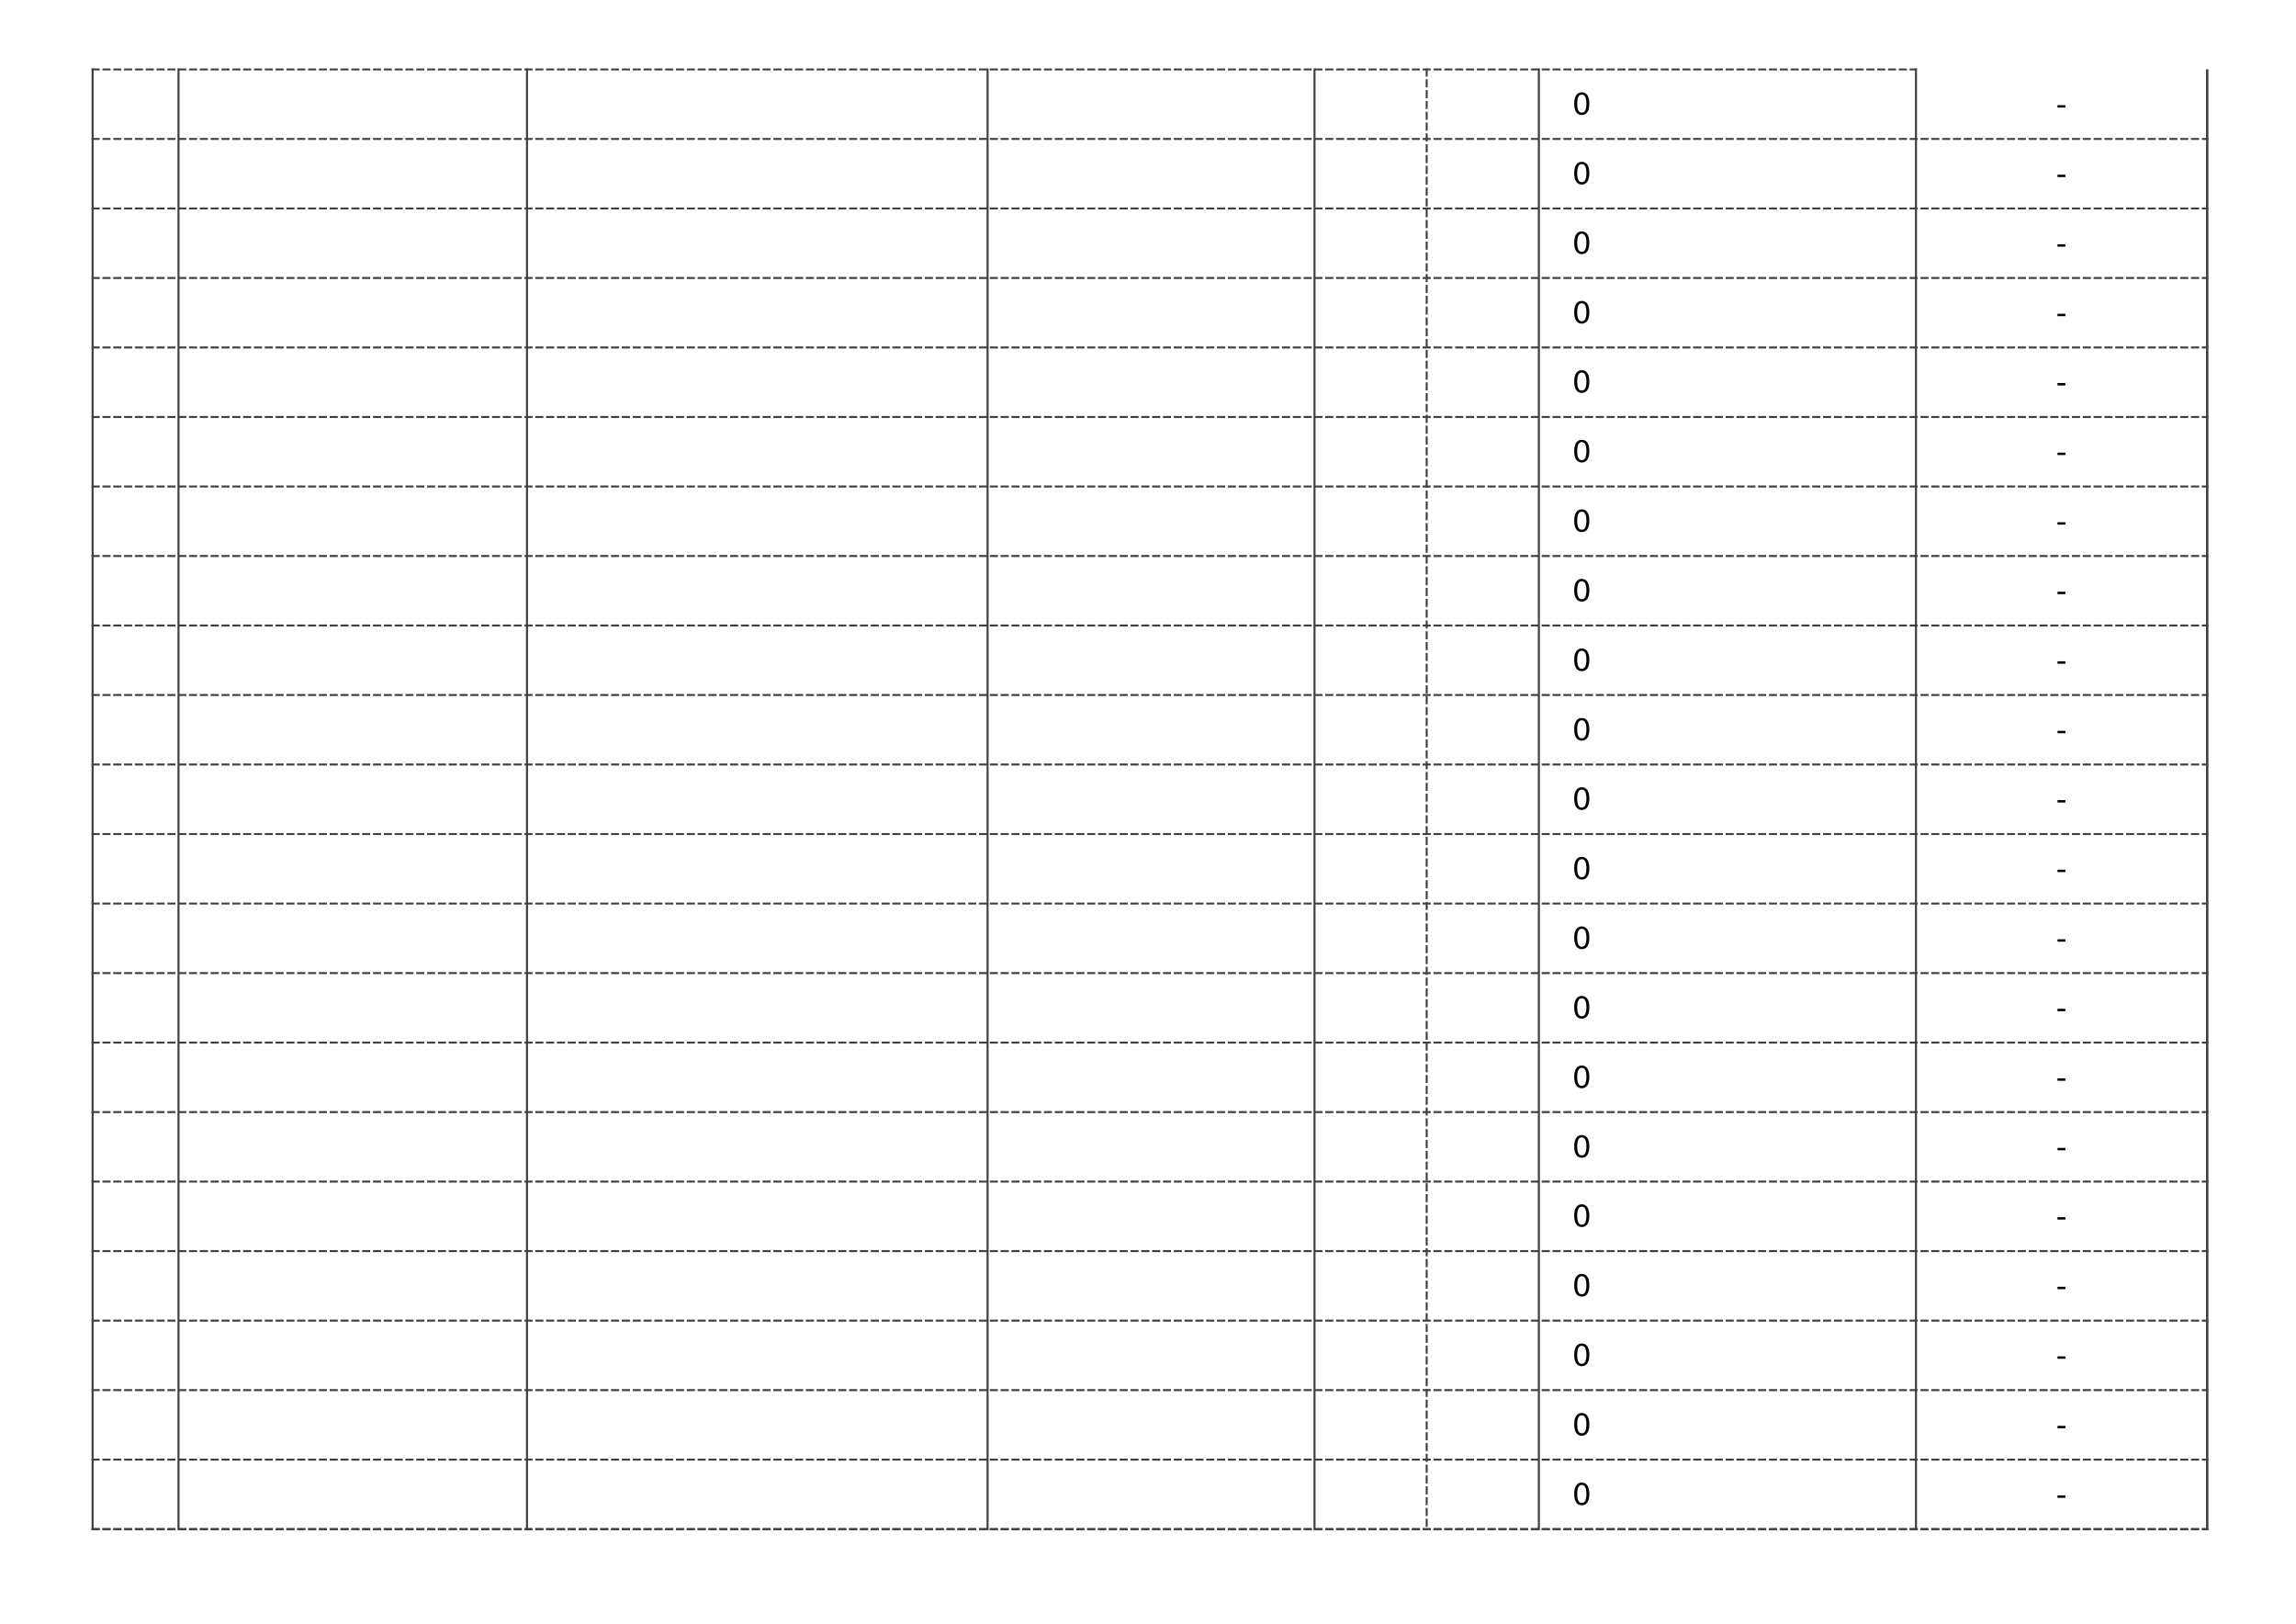 <?xml version="1.0" encoding="UTF-8"?>
<svg xmlns="http://www.w3.org/2000/svg" xmlns:xlink="http://www.w3.org/1999/xlink" width="841.89pt" height="595.304pt" viewBox="0 0 841.89 595.304" version="1.1">
<defs>
<g>
<symbol overflow="visible" id="glyph0-0">
<path style="stroke:none;" d="M 0.547 1.938 L 0.547 -7.75 L 6.047 -7.75 L 6.047 1.938 Z M 1.172 1.328 L 5.438 1.328 L 5.438 -7.141 L 1.172 -7.141 Z M 1.172 1.328 "/>
</symbol>
<symbol overflow="visible" id="glyph0-1">
<path style="stroke:none;" d="M 3.5 -7.312 C 2.938 -7.312 2.516 -7.035 2.234 -6.484 C 1.953 -5.93 1.812 -5.102 1.812 -4 C 1.812 -2.906 1.953 -2.082 2.234 -1.531 C 2.516 -0.977 2.938 -0.703 3.5 -0.703 C 4.062 -0.703 4.484 -0.977 4.766 -1.531 C 5.047 -2.082 5.188 -2.906 5.188 -4 C 5.188 -5.102 5.047 -5.93 4.766 -6.484 C 4.484 -7.035 4.062 -7.312 3.5 -7.312 Z M 3.5 -8.172 C 4.395 -8.172 5.078 -7.812 5.547 -7.094 C 6.023 -6.383 6.266 -5.352 6.266 -4 C 6.266 -2.656 6.023 -1.625 5.547 -0.906 C 5.078 -0.195 4.395 0.156 3.5 0.156 C 2.602 0.156 1.914 -0.195 1.438 -0.906 C 0.957 -1.625 0.719 -2.656 0.719 -4 C 0.719 -5.352 0.957 -6.383 1.438 -7.094 C 1.914 -7.812 2.602 -8.172 3.5 -8.172 Z M 3.5 -8.172 "/>
</symbol>
<symbol overflow="visible" id="glyph0-2">
<path style="stroke:none;" d="M 0.531 -3.453 L 3.438 -3.453 L 3.438 -2.578 L 0.531 -2.578 Z M 0.531 -3.453 "/>
</symbol>
</g>
</defs>
<g id="surface29">
<path style="fill:none;stroke-width:0.737;stroke-linecap:butt;stroke-linejoin:round;stroke:rgb(25.098%,25.098%,25.098%);stroke-opacity:1;stroke-dasharray:2.976,0.992;stroke-miterlimit:10;" d="M 33.59 569.847 L 702.906 569.847 " transform="matrix(1,0,0,-1,0,595.304)"/>
<path style="fill:none;stroke-width:0.75;stroke-linecap:butt;stroke-linejoin:round;stroke:rgb(25.098%,25.098%,25.098%);stroke-opacity:1;stroke-miterlimit:10;" d="M 33.961 570.214 L 33.961 34.327 " transform="matrix(1,0,0,-1,0,595.304)"/>
<path style="fill:none;stroke-width:0.75;stroke-linecap:butt;stroke-linejoin:round;stroke:rgb(25.098%,25.098%,25.098%);stroke-opacity:1;stroke-miterlimit:10;" d="M 65.453 570.214 L 65.453 34.327 " transform="matrix(1,0,0,-1,0,595.304)"/>
<path style="fill:none;stroke-width:0.75;stroke-linecap:butt;stroke-linejoin:round;stroke:rgb(25.098%,25.098%,25.098%);stroke-opacity:1;stroke-miterlimit:10;" d="M 193.238 570.214 L 193.238 34.327 " transform="matrix(1,0,0,-1,0,595.304)"/>
<path style="fill:none;stroke-width:0.75;stroke-linecap:butt;stroke-linejoin:round;stroke:rgb(25.098%,25.098%,25.098%);stroke-opacity:1;stroke-miterlimit:10;" d="M 362.125 570.214 L 362.125 34.327 " transform="matrix(1,0,0,-1,0,595.304)"/>
<path style="fill:none;stroke-width:0.75;stroke-linecap:butt;stroke-linejoin:round;stroke:rgb(25.098%,25.098%,25.098%);stroke-opacity:1;stroke-miterlimit:10;" d="M 482.004 570.214 L 482.004 34.327 " transform="matrix(1,0,0,-1,0,595.304)"/>
<path style="fill:none;stroke-width:0.737;stroke-linecap:butt;stroke-linejoin:round;stroke:rgb(25.098%,25.098%,25.098%);stroke-opacity:1;stroke-dasharray:2.976,0.992;stroke-miterlimit:10;" d="M 523.133 570.214 L 523.133 34.327 " transform="matrix(1,0,0,-1,0,595.304)"/>
<path style="fill:none;stroke-width:0.75;stroke-linecap:butt;stroke-linejoin:round;stroke:rgb(25.098%,25.098%,25.098%);stroke-opacity:1;stroke-miterlimit:10;" d="M 564.266 570.214 L 564.266 34.327 " transform="matrix(1,0,0,-1,0,595.304)"/>
<path style="fill:none;stroke-width:0.75;stroke-linecap:butt;stroke-linejoin:round;stroke:rgb(25.098%,25.098%,25.098%);stroke-opacity:1;stroke-miterlimit:10;" d="M 702.539 570.214 L 702.539 34.327 " transform="matrix(1,0,0,-1,0,595.304)"/>
<path style="fill:none;stroke-width:0.75;stroke-linecap:butt;stroke-linejoin:round;stroke:rgb(25.098%,25.098%,25.098%);stroke-opacity:1;stroke-miterlimit:10;" d="M 809.32 569.847 L 809.32 34.327 " transform="matrix(1,0,0,-1,0,595.304)"/>
<path style="fill:none;stroke-width:0.75;stroke-linecap:butt;stroke-linejoin:round;stroke:rgb(25.098%,25.098%,25.098%);stroke-opacity:1;stroke-miterlimit:10;" d="M 809.32 569.847 L 809.32 34.327 " transform="matrix(1,0,0,-1,0,595.304)"/>
<path style="fill:none;stroke-width:0.737;stroke-linecap:butt;stroke-linejoin:round;stroke:rgb(25.098%,25.098%,25.098%);stroke-opacity:1;stroke-dasharray:2.976,0.992;stroke-miterlimit:10;" d="M 33.59 544.363 L 809.688 544.363 " transform="matrix(1,0,0,-1,0,595.304)"/>
<path style="fill:none;stroke-width:0.737;stroke-linecap:butt;stroke-linejoin:round;stroke:rgb(25.098%,25.098%,25.098%);stroke-opacity:1;stroke-dasharray:2.976,0.992;stroke-miterlimit:10;" d="M 33.59 518.882 L 809.688 518.882 " transform="matrix(1,0,0,-1,0,595.304)"/>
<path style="fill:none;stroke-width:0.737;stroke-linecap:butt;stroke-linejoin:round;stroke:rgb(25.098%,25.098%,25.098%);stroke-opacity:1;stroke-dasharray:2.976,0.992;stroke-miterlimit:10;" d="M 33.59 493.398 L 809.688 493.398 " transform="matrix(1,0,0,-1,0,595.304)"/>
<path style="fill:none;stroke-width:0.737;stroke-linecap:butt;stroke-linejoin:round;stroke:rgb(25.098%,25.098%,25.098%);stroke-opacity:1;stroke-dasharray:2.976,0.992;stroke-miterlimit:10;" d="M 33.59 467.913 L 809.688 467.913 " transform="matrix(1,0,0,-1,0,595.304)"/>
<path style="fill:none;stroke-width:0.737;stroke-linecap:butt;stroke-linejoin:round;stroke:rgb(25.098%,25.098%,25.098%);stroke-opacity:1;stroke-dasharray:2.976,0.992;stroke-miterlimit:10;" d="M 33.59 442.433 L 809.688 442.433 " transform="matrix(1,0,0,-1,0,595.304)"/>
<path style="fill:none;stroke-width:0.737;stroke-linecap:butt;stroke-linejoin:round;stroke:rgb(25.098%,25.098%,25.098%);stroke-opacity:1;stroke-dasharray:2.976,0.992;stroke-miterlimit:10;" d="M 33.59 416.948 L 809.688 416.948 " transform="matrix(1,0,0,-1,0,595.304)"/>
<path style="fill:none;stroke-width:0.737;stroke-linecap:butt;stroke-linejoin:round;stroke:rgb(25.098%,25.098%,25.098%);stroke-opacity:1;stroke-dasharray:2.976,0.992;stroke-miterlimit:10;" d="M 33.59 391.464 L 809.688 391.464 " transform="matrix(1,0,0,-1,0,595.304)"/>
<path style="fill:none;stroke-width:0.737;stroke-linecap:butt;stroke-linejoin:round;stroke:rgb(25.098%,25.098%,25.098%);stroke-opacity:1;stroke-dasharray:2.976,0.992;stroke-miterlimit:10;" d="M 33.59 365.98 L 809.688 365.98 " transform="matrix(1,0,0,-1,0,595.304)"/>
<path style="fill:none;stroke-width:0.737;stroke-linecap:butt;stroke-linejoin:round;stroke:rgb(25.098%,25.098%,25.098%);stroke-opacity:1;stroke-dasharray:2.976,0.992;stroke-miterlimit:10;" d="M 33.59 340.495 L 809.688 340.495 " transform="matrix(1,0,0,-1,0,595.304)"/>
<path style="fill:none;stroke-width:0.737;stroke-linecap:butt;stroke-linejoin:round;stroke:rgb(25.098%,25.098%,25.098%);stroke-opacity:1;stroke-dasharray:2.976,0.992;stroke-miterlimit:10;" d="M 33.59 315.015 L 809.688 315.015 " transform="matrix(1,0,0,-1,0,595.304)"/>
<path style="fill:none;stroke-width:0.737;stroke-linecap:butt;stroke-linejoin:round;stroke:rgb(25.098%,25.098%,25.098%);stroke-opacity:1;stroke-dasharray:2.976,0.992;stroke-miterlimit:10;" d="M 33.59 289.531 L 809.688 289.531 " transform="matrix(1,0,0,-1,0,595.304)"/>
<path style="fill:none;stroke-width:0.737;stroke-linecap:butt;stroke-linejoin:round;stroke:rgb(25.098%,25.098%,25.098%);stroke-opacity:1;stroke-dasharray:2.976,0.992;stroke-miterlimit:10;" d="M 33.59 264.046 L 809.688 264.046 " transform="matrix(1,0,0,-1,0,595.304)"/>
<path style="fill:none;stroke-width:0.737;stroke-linecap:butt;stroke-linejoin:round;stroke:rgb(25.098%,25.098%,25.098%);stroke-opacity:1;stroke-dasharray:2.976,0.992;stroke-miterlimit:10;" d="M 33.59 238.562 L 809.688 238.562 " transform="matrix(1,0,0,-1,0,595.304)"/>
<path style="fill:none;stroke-width:0.737;stroke-linecap:butt;stroke-linejoin:round;stroke:rgb(25.098%,25.098%,25.098%);stroke-opacity:1;stroke-dasharray:2.976,0.992;stroke-miterlimit:10;" d="M 33.59 213.077 L 809.688 213.077 " transform="matrix(1,0,0,-1,0,595.304)"/>
<path style="fill:none;stroke-width:0.737;stroke-linecap:butt;stroke-linejoin:round;stroke:rgb(25.098%,25.098%,25.098%);stroke-opacity:1;stroke-dasharray:2.976,0.992;stroke-miterlimit:10;" d="M 33.59 187.597 L 809.688 187.597 " transform="matrix(1,0,0,-1,0,595.304)"/>
<path style="fill:none;stroke-width:0.737;stroke-linecap:butt;stroke-linejoin:round;stroke:rgb(25.098%,25.098%,25.098%);stroke-opacity:1;stroke-dasharray:2.976,0.992;stroke-miterlimit:10;" d="M 33.59 162.113 L 809.688 162.113 " transform="matrix(1,0,0,-1,0,595.304)"/>
<path style="fill:none;stroke-width:0.737;stroke-linecap:butt;stroke-linejoin:round;stroke:rgb(25.098%,25.098%,25.098%);stroke-opacity:1;stroke-dasharray:2.976,0.992;stroke-miterlimit:10;" d="M 33.59 136.628 L 809.688 136.628 " transform="matrix(1,0,0,-1,0,595.304)"/>
<path style="fill:none;stroke-width:0.737;stroke-linecap:butt;stroke-linejoin:round;stroke:rgb(25.098%,25.098%,25.098%);stroke-opacity:1;stroke-dasharray:2.976,0.992;stroke-miterlimit:10;" d="M 33.59 111.148 L 809.688 111.148 " transform="matrix(1,0,0,-1,0,595.304)"/>
<path style="fill:none;stroke-width:0.737;stroke-linecap:butt;stroke-linejoin:round;stroke:rgb(25.098%,25.098%,25.098%);stroke-opacity:1;stroke-dasharray:2.976,0.992;stroke-miterlimit:10;" d="M 33.59 85.663 L 809.688 85.663 " transform="matrix(1,0,0,-1,0,595.304)"/>
<path style="fill:none;stroke-width:0.737;stroke-linecap:butt;stroke-linejoin:round;stroke:rgb(25.098%,25.098%,25.098%);stroke-opacity:1;stroke-dasharray:2.976,0.992;stroke-miterlimit:10;" d="M 33.59 60.179 L 809.688 60.179 " transform="matrix(1,0,0,-1,0,595.304)"/>
<path style="fill:none;stroke-width:0.737;stroke-linecap:butt;stroke-linejoin:round;stroke:rgb(25.098%,25.098%,25.098%);stroke-opacity:1;stroke-dasharray:2.976,0.992;stroke-miterlimit:10;" d="M 33.59 34.695 L 809.688 34.695 " transform="matrix(1,0,0,-1,0,595.304)"/>
<path style="fill:none;stroke-width:0.737;stroke-linecap:butt;stroke-linejoin:round;stroke:rgb(25.098%,25.098%,25.098%);stroke-opacity:1;stroke-dasharray:2.976,0.992;stroke-miterlimit:10;" d="M 33.59 34.695 L 809.688 34.695 " transform="matrix(1,0,0,-1,0,595.304)"/>
<g style="fill:rgb(0%,0%,0%);fill-opacity:1;">
  <use xlink:href="#glyph0-1" x="576.51" y="42.01"/>
</g>
<g style="fill:rgb(0%,0%,0%);fill-opacity:1;">
  <use xlink:href="#glyph0-2" x="753.902" y="42.01"/>
</g>
<g style="fill:rgb(0%,0%,0%);fill-opacity:1;">
  <use xlink:href="#glyph0-1" x="576.51" y="67.494"/>
</g>
<g style="fill:rgb(0%,0%,0%);fill-opacity:1;">
  <use xlink:href="#glyph0-2" x="753.902" y="67.494"/>
</g>
<g style="fill:rgb(0%,0%,0%);fill-opacity:1;">
  <use xlink:href="#glyph0-1" x="576.51" y="93.006"/>
</g>
<g style="fill:rgb(0%,0%,0%);fill-opacity:1;">
  <use xlink:href="#glyph0-2" x="753.902" y="93.006"/>
</g>
<g style="fill:rgb(0%,0%,0%);fill-opacity:1;">
  <use xlink:href="#glyph0-1" x="576.51" y="118.489"/>
</g>
<g style="fill:rgb(0%,0%,0%);fill-opacity:1;">
  <use xlink:href="#glyph0-2" x="753.902" y="118.489"/>
</g>
<g style="fill:rgb(0%,0%,0%);fill-opacity:1;">
  <use xlink:href="#glyph0-1" x="576.51" y="143.888"/>
</g>
<g style="fill:rgb(0%,0%,0%);fill-opacity:1;">
  <use xlink:href="#glyph0-2" x="753.902" y="143.888"/>
</g>
<g style="fill:rgb(0%,0%,0%);fill-opacity:1;">
  <use xlink:href="#glyph0-1" x="576.51" y="169.399"/>
</g>
<g style="fill:rgb(0%,0%,0%);fill-opacity:1;">
  <use xlink:href="#glyph0-2" x="753.902" y="169.399"/>
</g>
<g style="fill:rgb(0%,0%,0%);fill-opacity:1;">
  <use xlink:href="#glyph0-1" x="576.51" y="194.911"/>
</g>
<g style="fill:rgb(0%,0%,0%);fill-opacity:1;">
  <use xlink:href="#glyph0-2" x="753.902" y="194.911"/>
</g>
<g style="fill:rgb(0%,0%,0%);fill-opacity:1;">
  <use xlink:href="#glyph0-1" x="576.51" y="220.395"/>
</g>
<g style="fill:rgb(0%,0%,0%);fill-opacity:1;">
  <use xlink:href="#glyph0-2" x="753.902" y="220.395"/>
</g>
<g style="fill:rgb(0%,0%,0%);fill-opacity:1;">
  <use xlink:href="#glyph0-1" x="576.51" y="245.907"/>
</g>
<g style="fill:rgb(0%,0%,0%);fill-opacity:1;">
  <use xlink:href="#glyph0-2" x="753.902" y="245.907"/>
</g>
<g style="fill:rgb(0%,0%,0%);fill-opacity:1;">
  <use xlink:href="#glyph0-1" x="576.51" y="271.39"/>
</g>
<g style="fill:rgb(0%,0%,0%);fill-opacity:1;">
  <use xlink:href="#glyph0-2" x="753.902" y="271.39"/>
</g>
<g style="fill:rgb(0%,0%,0%);fill-opacity:1;">
  <use xlink:href="#glyph0-1" x="576.51" y="296.788"/>
</g>
<g style="fill:rgb(0%,0%,0%);fill-opacity:1;">
  <use xlink:href="#glyph0-2" x="753.902" y="296.788"/>
</g>
<g style="fill:rgb(0%,0%,0%);fill-opacity:1;">
  <use xlink:href="#glyph0-1" x="576.51" y="322.3"/>
</g>
<g style="fill:rgb(0%,0%,0%);fill-opacity:1;">
  <use xlink:href="#glyph0-2" x="753.902" y="322.3"/>
</g>
<g style="fill:rgb(0%,0%,0%);fill-opacity:1;">
  <use xlink:href="#glyph0-1" x="576.51" y="347.812"/>
</g>
<g style="fill:rgb(0%,0%,0%);fill-opacity:1;">
  <use xlink:href="#glyph0-2" x="753.902" y="347.812"/>
</g>
<g style="fill:rgb(0%,0%,0%);fill-opacity:1;">
  <use xlink:href="#glyph0-1" x="576.51" y="373.295"/>
</g>
<g style="fill:rgb(0%,0%,0%);fill-opacity:1;">
  <use xlink:href="#glyph0-2" x="753.902" y="373.295"/>
</g>
<g style="fill:rgb(0%,0%,0%);fill-opacity:1;">
  <use xlink:href="#glyph0-1" x="576.51" y="398.807"/>
</g>
<g style="fill:rgb(0%,0%,0%);fill-opacity:1;">
  <use xlink:href="#glyph0-2" x="753.902" y="398.807"/>
</g>
<g style="fill:rgb(0%,0%,0%);fill-opacity:1;">
  <use xlink:href="#glyph0-1" x="576.51" y="424.291"/>
</g>
<g style="fill:rgb(0%,0%,0%);fill-opacity:1;">
  <use xlink:href="#glyph0-2" x="753.902" y="424.291"/>
</g>
<g style="fill:rgb(0%,0%,0%);fill-opacity:1;">
  <use xlink:href="#glyph0-1" x="576.51" y="449.689"/>
</g>
<g style="fill:rgb(0%,0%,0%);fill-opacity:1;">
  <use xlink:href="#glyph0-2" x="753.902" y="449.689"/>
</g>
<g style="fill:rgb(0%,0%,0%);fill-opacity:1;">
  <use xlink:href="#glyph0-1" x="576.51" y="475.201"/>
</g>
<g style="fill:rgb(0%,0%,0%);fill-opacity:1;">
  <use xlink:href="#glyph0-2" x="753.902" y="475.201"/>
</g>
<g style="fill:rgb(0%,0%,0%);fill-opacity:1;">
  <use xlink:href="#glyph0-1" x="576.51" y="500.713"/>
</g>
<g style="fill:rgb(0%,0%,0%);fill-opacity:1;">
  <use xlink:href="#glyph0-2" x="753.902" y="500.713"/>
</g>
<g style="fill:rgb(0%,0%,0%);fill-opacity:1;">
  <use xlink:href="#glyph0-1" x="576.51" y="526.196"/>
</g>
<g style="fill:rgb(0%,0%,0%);fill-opacity:1;">
  <use xlink:href="#glyph0-2" x="753.902" y="526.196"/>
</g>
<g style="fill:rgb(0%,0%,0%);fill-opacity:1;">
  <use xlink:href="#glyph0-1" x="576.51" y="551.708"/>
</g>
<g style="fill:rgb(0%,0%,0%);fill-opacity:1;">
  <use xlink:href="#glyph0-2" x="753.902" y="551.708"/>
</g>
</g>
</svg>
